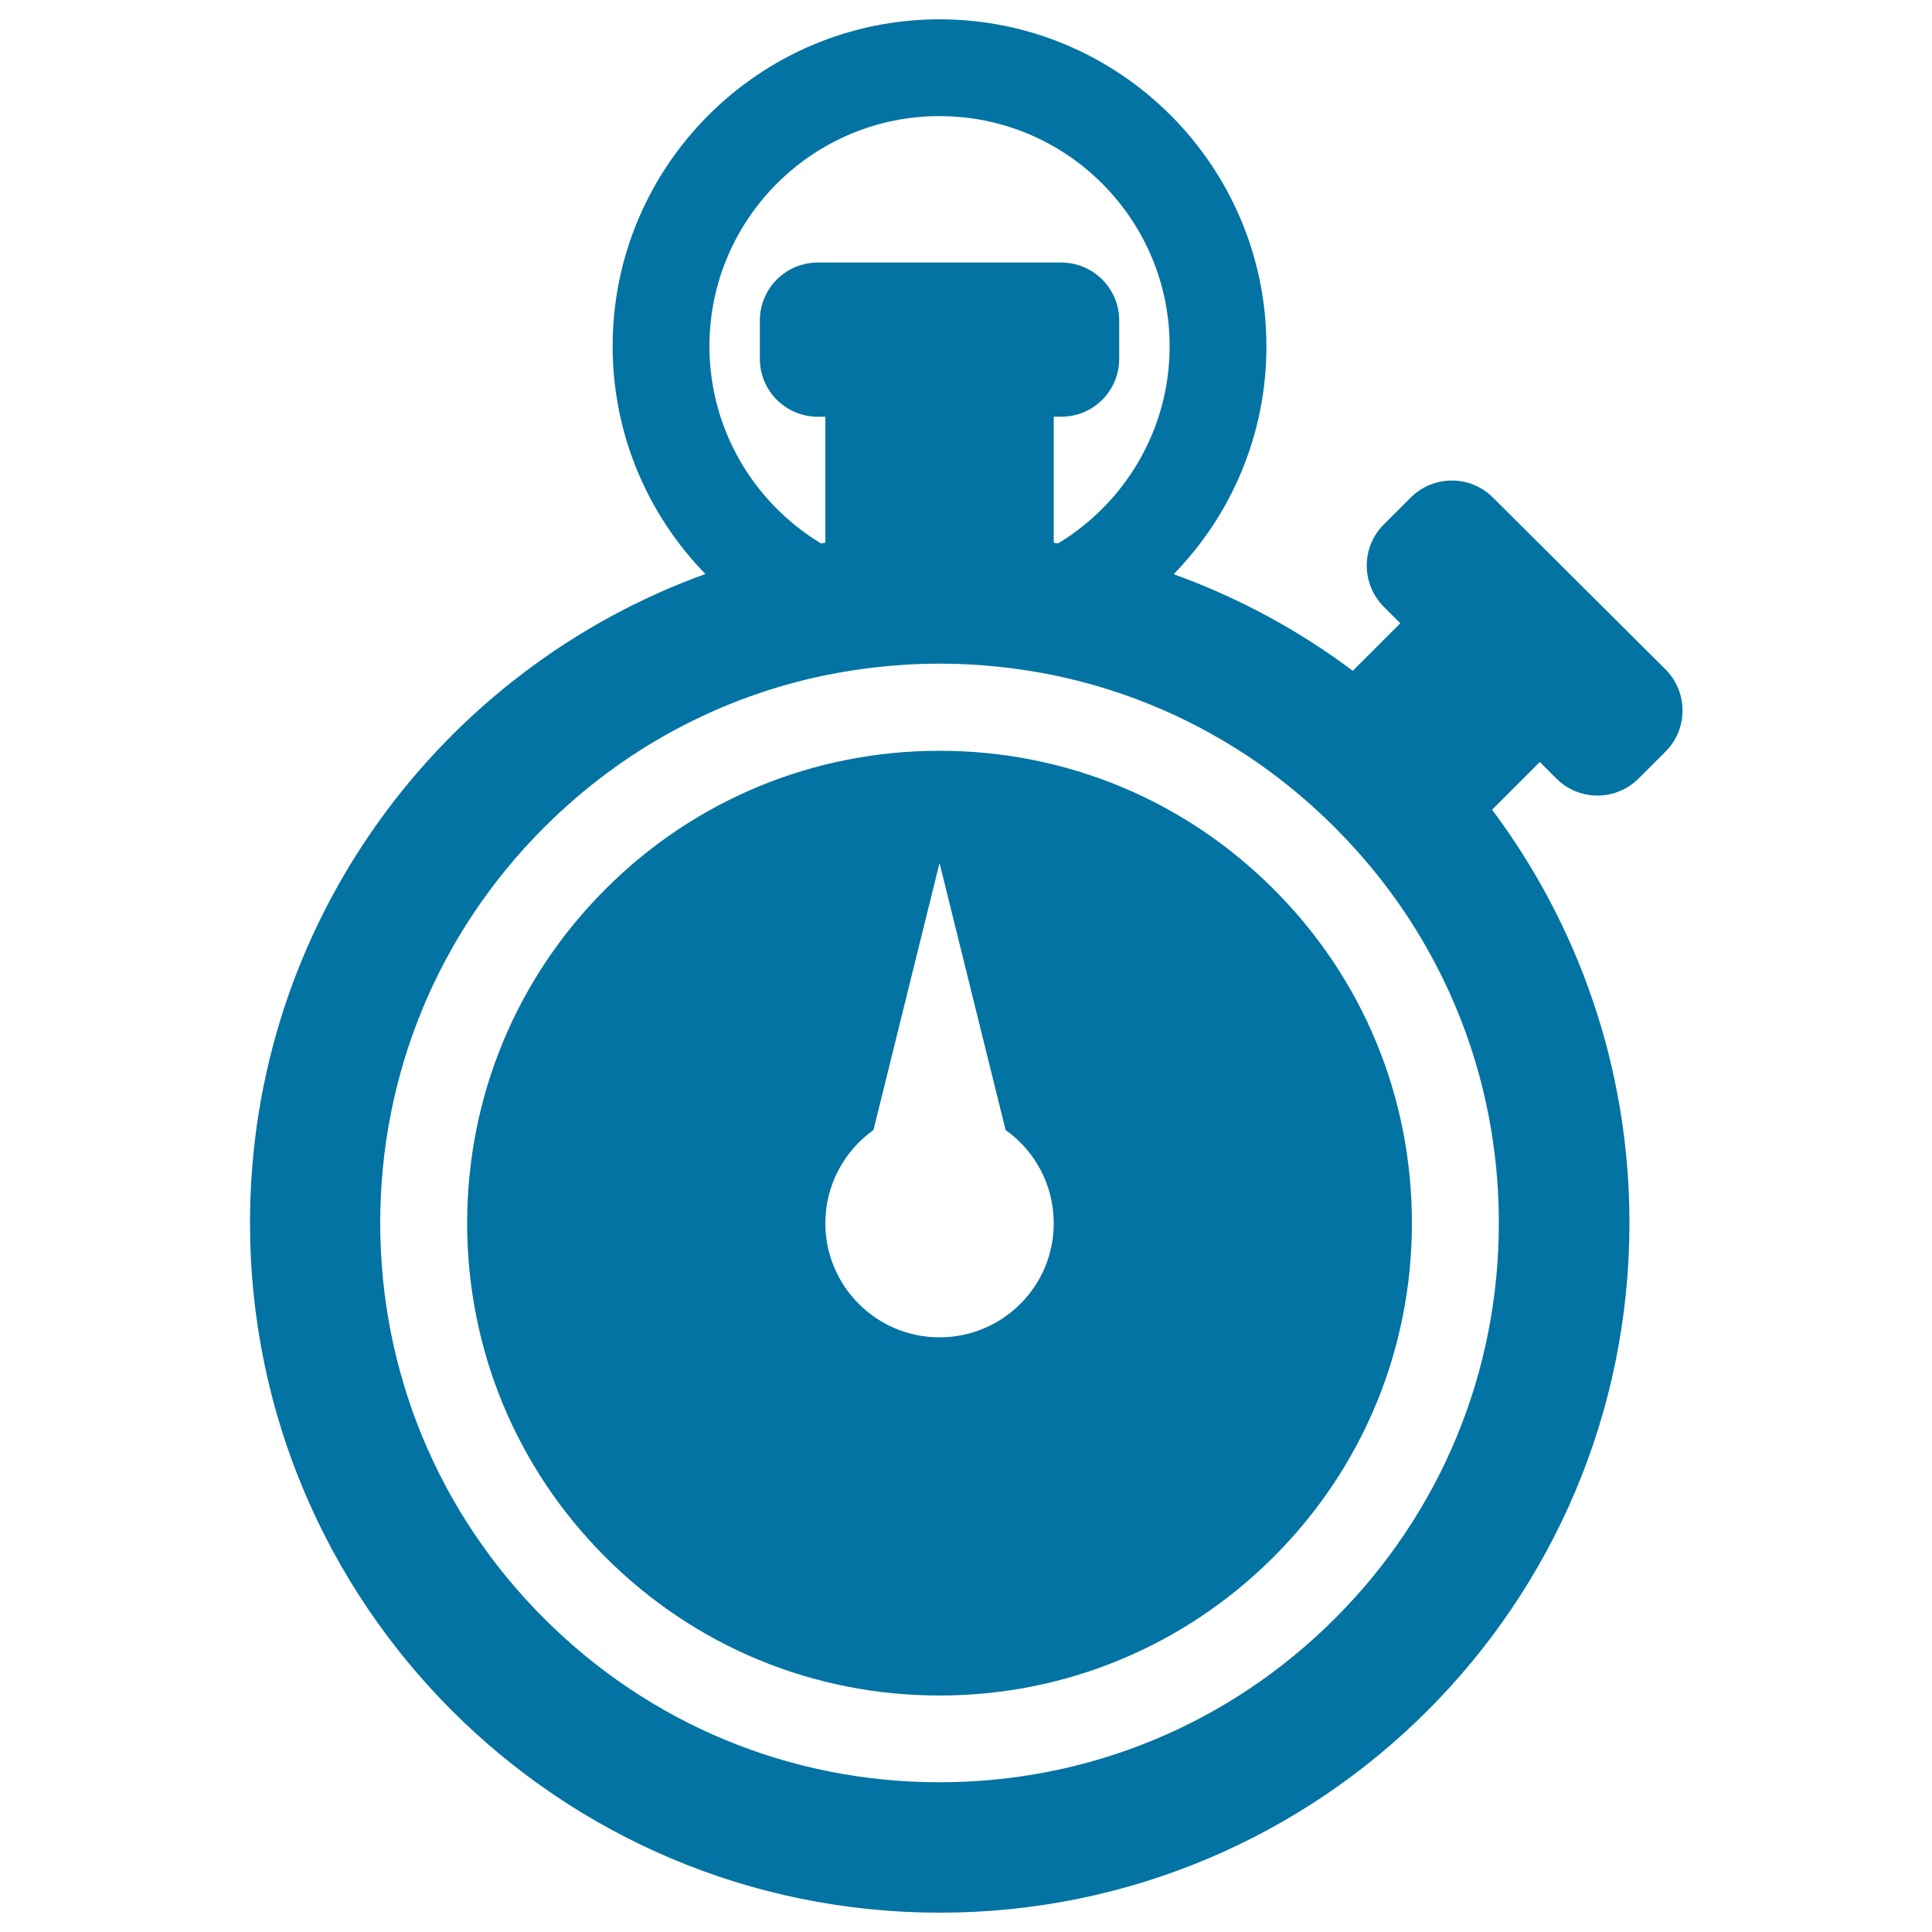 <svg xmlns="http://www.w3.org/2000/svg" viewBox="0 0 1000 1000" style="fill:#0273a2">
<title>Chronometer SVG icon</title>
<g><g><g><path d="M486.3,388.6c-65.3,0-126.7,25.4-172.9,71.6c-46.2,46.2-71.6,107.6-71.6,172.9c0,65.3,25.4,126.7,71.6,172.9s107.6,71.6,172.9,71.6S613,852,659.2,805.9c46.2-46.2,71.6-107.6,71.6-172.9c0-65.3-25.4-126.7-71.6-172.8C613,414,551.6,388.6,486.3,388.6z M486.3,692.2c-32.7,0-59.1-26.5-59.1-59.1c0-19.9,9.9-37.5,24.9-48.2l34.2-138.2l34.2,138.2c15.1,10.7,24.9,28.3,24.9,48.2C545.5,665.7,519,692.2,486.3,692.2z"/><path d="M772.7,257.5c-11.7-11.7-30.7-11.7-42.5,0l-14,14c-11.7,11.7-11.7,30.7,0,42.5l8.6,8.6l-24.6,24.6c-28-21-59.2-37.9-92.7-50c29.7-30.5,48-72.1,48-117.9C655.5,85.9,579.6,10,486.3,10S317.1,85.9,317.1,179.2c0,45.8,18.3,87.4,48,117.9C227.6,346.8,129.4,478.4,129.4,633c0,197.2,159.8,357,357,357s357-159.8,357-357c0-80.2-26.5-154.3-71.1-213.9l24.7-24.7l8.6,8.6c11.7,11.7,30.7,11.7,42.5,0l14-14c11.7-11.7,11.7-30.7,0-42.5L772.7,257.5z M367.2,179.2c0-65.7,53.4-119.1,119.1-119.1c65.7,0,119.1,53.4,119.1,119.1c0,43.3-23.2,81.2-57.8,102.1c-0.7-0.1-1.5-0.3-2.2-0.4v-65.2h3.9c16.6,0,30-13.4,30-30v-19.8c0-16.6-13.4-30-30-30h-126c-16.6,0-30,13.4-30,30v19.8c0,16.6,13.4,30,30,30h3.9v65.2c-0.7,0.1-1.5,0.3-2.2,0.4C390.4,260.4,367.2,222.5,367.2,179.2z M775.8,633c0,77.3-30.1,150-84.8,204.7c-54.7,54.7-127.4,84.8-204.7,84.8c-77.3,0-150-30.1-204.7-84.8C226.9,783,196.8,710.3,196.8,633c0-77.3,30.1-150,84.8-204.7c40.5-40.5,90.8-67.5,145.6-78.8c8.9-1.8,17.8-3.2,26.9-4.2c10.6-1.2,21.4-1.8,32.2-1.8c10.9,0,21.6,0.6,32.2,1.8c9.1,1,18,2.4,26.9,4.2c38.3,7.9,74.4,23.5,106.4,45.9c13.8,9.7,26.9,20.7,39.1,32.9c12.2,12.2,23.2,25.3,32.9,39.1C757.6,515.7,775.8,572.9,775.8,633z"/></g></g></g>
</svg>